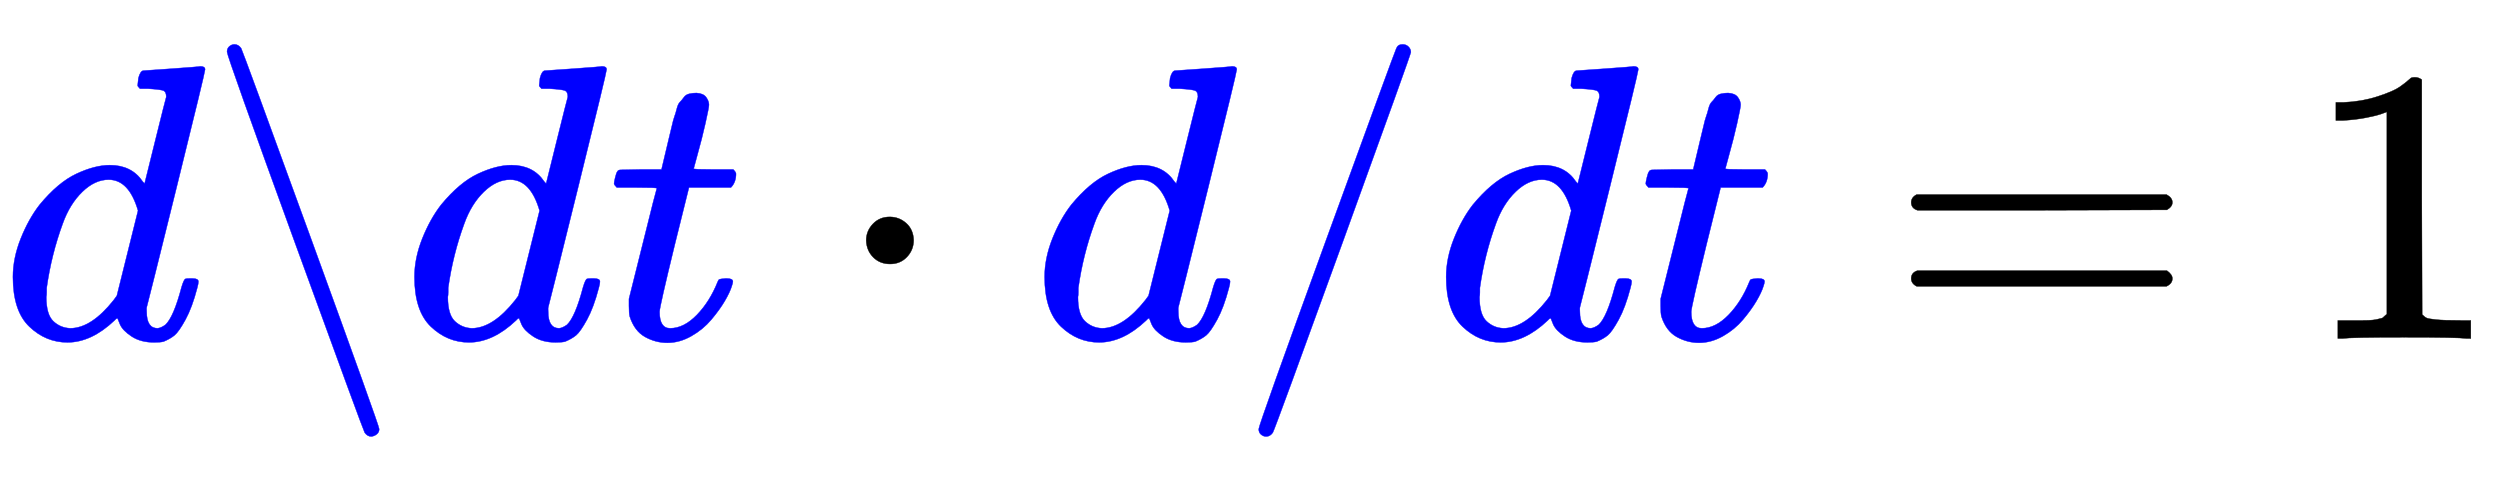 <svg xmlns:xlink="http://www.w3.org/1999/xlink" width="14.808ex" height="2.843ex" style="vertical-align: -0.838ex;" viewBox="0 -863.1 6375.5 1223.9" role="img" focusable="false" xmlns="http://www.w3.org/2000/svg" aria-labelledby="MathJax-SVG-1-Title">
<title id="MathJax-SVG-1-Title">{\displaystyle  {\color{blue} d\backslash dt} \cdot {\color{blue} d/dt} = 1 }</title>
<defs aria-hidden="true">
<path stroke-width="1" id="E1-MJMATHI-64" d="M366 683Q367 683 438 688T511 694Q523 694 523 686Q523 679 450 384T375 83T374 68Q374 26 402 26Q411 27 422 35Q443 55 463 131Q469 151 473 152Q475 153 483 153H487H491Q506 153 506 145Q506 140 503 129Q490 79 473 48T445 8T417 -8Q409 -10 393 -10Q359 -10 336 5T306 36L300 51Q299 52 296 50Q294 48 292 46Q233 -10 172 -10Q117 -10 75 30T33 157Q33 205 53 255T101 341Q148 398 195 420T280 442Q336 442 364 400Q369 394 369 396Q370 400 396 505T424 616Q424 629 417 632T378 637H357Q351 643 351 645T353 664Q358 683 366 683ZM352 326Q329 405 277 405Q242 405 210 374T160 293Q131 214 119 129Q119 126 119 118T118 106Q118 61 136 44T179 26Q233 26 290 98L298 109L352 326Z"></path>
<path stroke-width="1" id="E1-MJMAIN-2216" d="M56 731Q56 740 62 745T75 750Q85 750 92 740Q96 733 270 255T444 -231Q444 -239 438 -244T424 -250Q414 -250 407 -240Q404 -236 230 242T56 731Z"></path>
<path stroke-width="1" id="E1-MJMATHI-74" d="M26 385Q19 392 19 395Q19 399 22 411T27 425Q29 430 36 430T87 431H140L159 511Q162 522 166 540T173 566T179 586T187 603T197 615T211 624T229 626Q247 625 254 615T261 596Q261 589 252 549T232 470L222 433Q222 431 272 431H323Q330 424 330 420Q330 398 317 385H210L174 240Q135 80 135 68Q135 26 162 26Q197 26 230 60T283 144Q285 150 288 151T303 153H307Q322 153 322 145Q322 142 319 133Q314 117 301 95T267 48T216 6T155 -11Q125 -11 98 4T59 56Q57 64 57 83V101L92 241Q127 382 128 383Q128 385 77 385H26Z"></path>
<path stroke-width="1" id="E1-MJMAIN-22C5" d="M78 250Q78 274 95 292T138 310Q162 310 180 294T199 251Q199 226 182 208T139 190T96 207T78 250Z"></path>
<path stroke-width="1" id="E1-MJMAIN-2F" d="M423 750Q432 750 438 744T444 730Q444 725 271 248T92 -240Q85 -250 75 -250Q68 -250 62 -245T56 -231Q56 -221 230 257T407 740Q411 750 423 750Z"></path>
<path stroke-width="1" id="E1-MJMAIN-3D" d="M56 347Q56 360 70 367H707Q722 359 722 347Q722 336 708 328L390 327H72Q56 332 56 347ZM56 153Q56 168 72 173H708Q722 163 722 153Q722 140 707 133H70Q56 140 56 153Z"></path>
<path stroke-width="1" id="E1-MJMAIN-31" d="M213 578L200 573Q186 568 160 563T102 556H83V602H102Q149 604 189 617T245 641T273 663Q275 666 285 666Q294 666 302 660V361L303 61Q310 54 315 52T339 48T401 46H427V0H416Q395 3 257 3Q121 3 100 0H88V46H114Q136 46 152 46T177 47T193 50T201 52T207 57T213 61V578Z"></path>
</defs>
<g stroke="currentColor" fill="currentColor" stroke-width="0" transform="matrix(1 0 0 -1 0 0)" aria-hidden="true">
<g fill="blue" stroke="blue">
<g fill="blue" stroke="blue">
<g fill="blue" stroke="blue">
 <use xlink:href="#E1-MJMATHI-64"></use>
</g>
<g fill="blue" stroke="blue" transform="translate(523,0)">
 <use xlink:href="#E1-MJMAIN-2216"></use>
</g>
<g fill="blue" stroke="blue" transform="translate(1024,0)">
 <use xlink:href="#E1-MJMATHI-64"></use>
</g>
<g fill="blue" stroke="blue" transform="translate(1547,0)">
 <use xlink:href="#E1-MJMATHI-74"></use>
</g>
</g>
</g>
 <use xlink:href="#E1-MJMAIN-22C5" x="2131" y="0"></use>
<g transform="translate(2631,0)">
<g fill="blue" stroke="blue">
<g fill="blue" stroke="blue">
<g fill="blue" stroke="blue">
 <use xlink:href="#E1-MJMATHI-64"></use>
</g>
<g fill="blue" stroke="blue" transform="translate(523,0)">
<g fill="blue" stroke="blue">
<g fill="blue" stroke="blue">
 <use xlink:href="#E1-MJMAIN-2F"></use>
</g>
</g>
</g>
<g fill="blue" stroke="blue" transform="translate(1024,0)">
 <use xlink:href="#E1-MJMATHI-64"></use>
</g>
<g fill="blue" stroke="blue" transform="translate(1547,0)">
 <use xlink:href="#E1-MJMATHI-74"></use>
</g>
</g>
</g>
</g>
 <use xlink:href="#E1-MJMAIN-3D" x="4818" y="0"></use>
 <use xlink:href="#E1-MJMAIN-31" x="5874" y="0"></use>
</g>
</svg>
